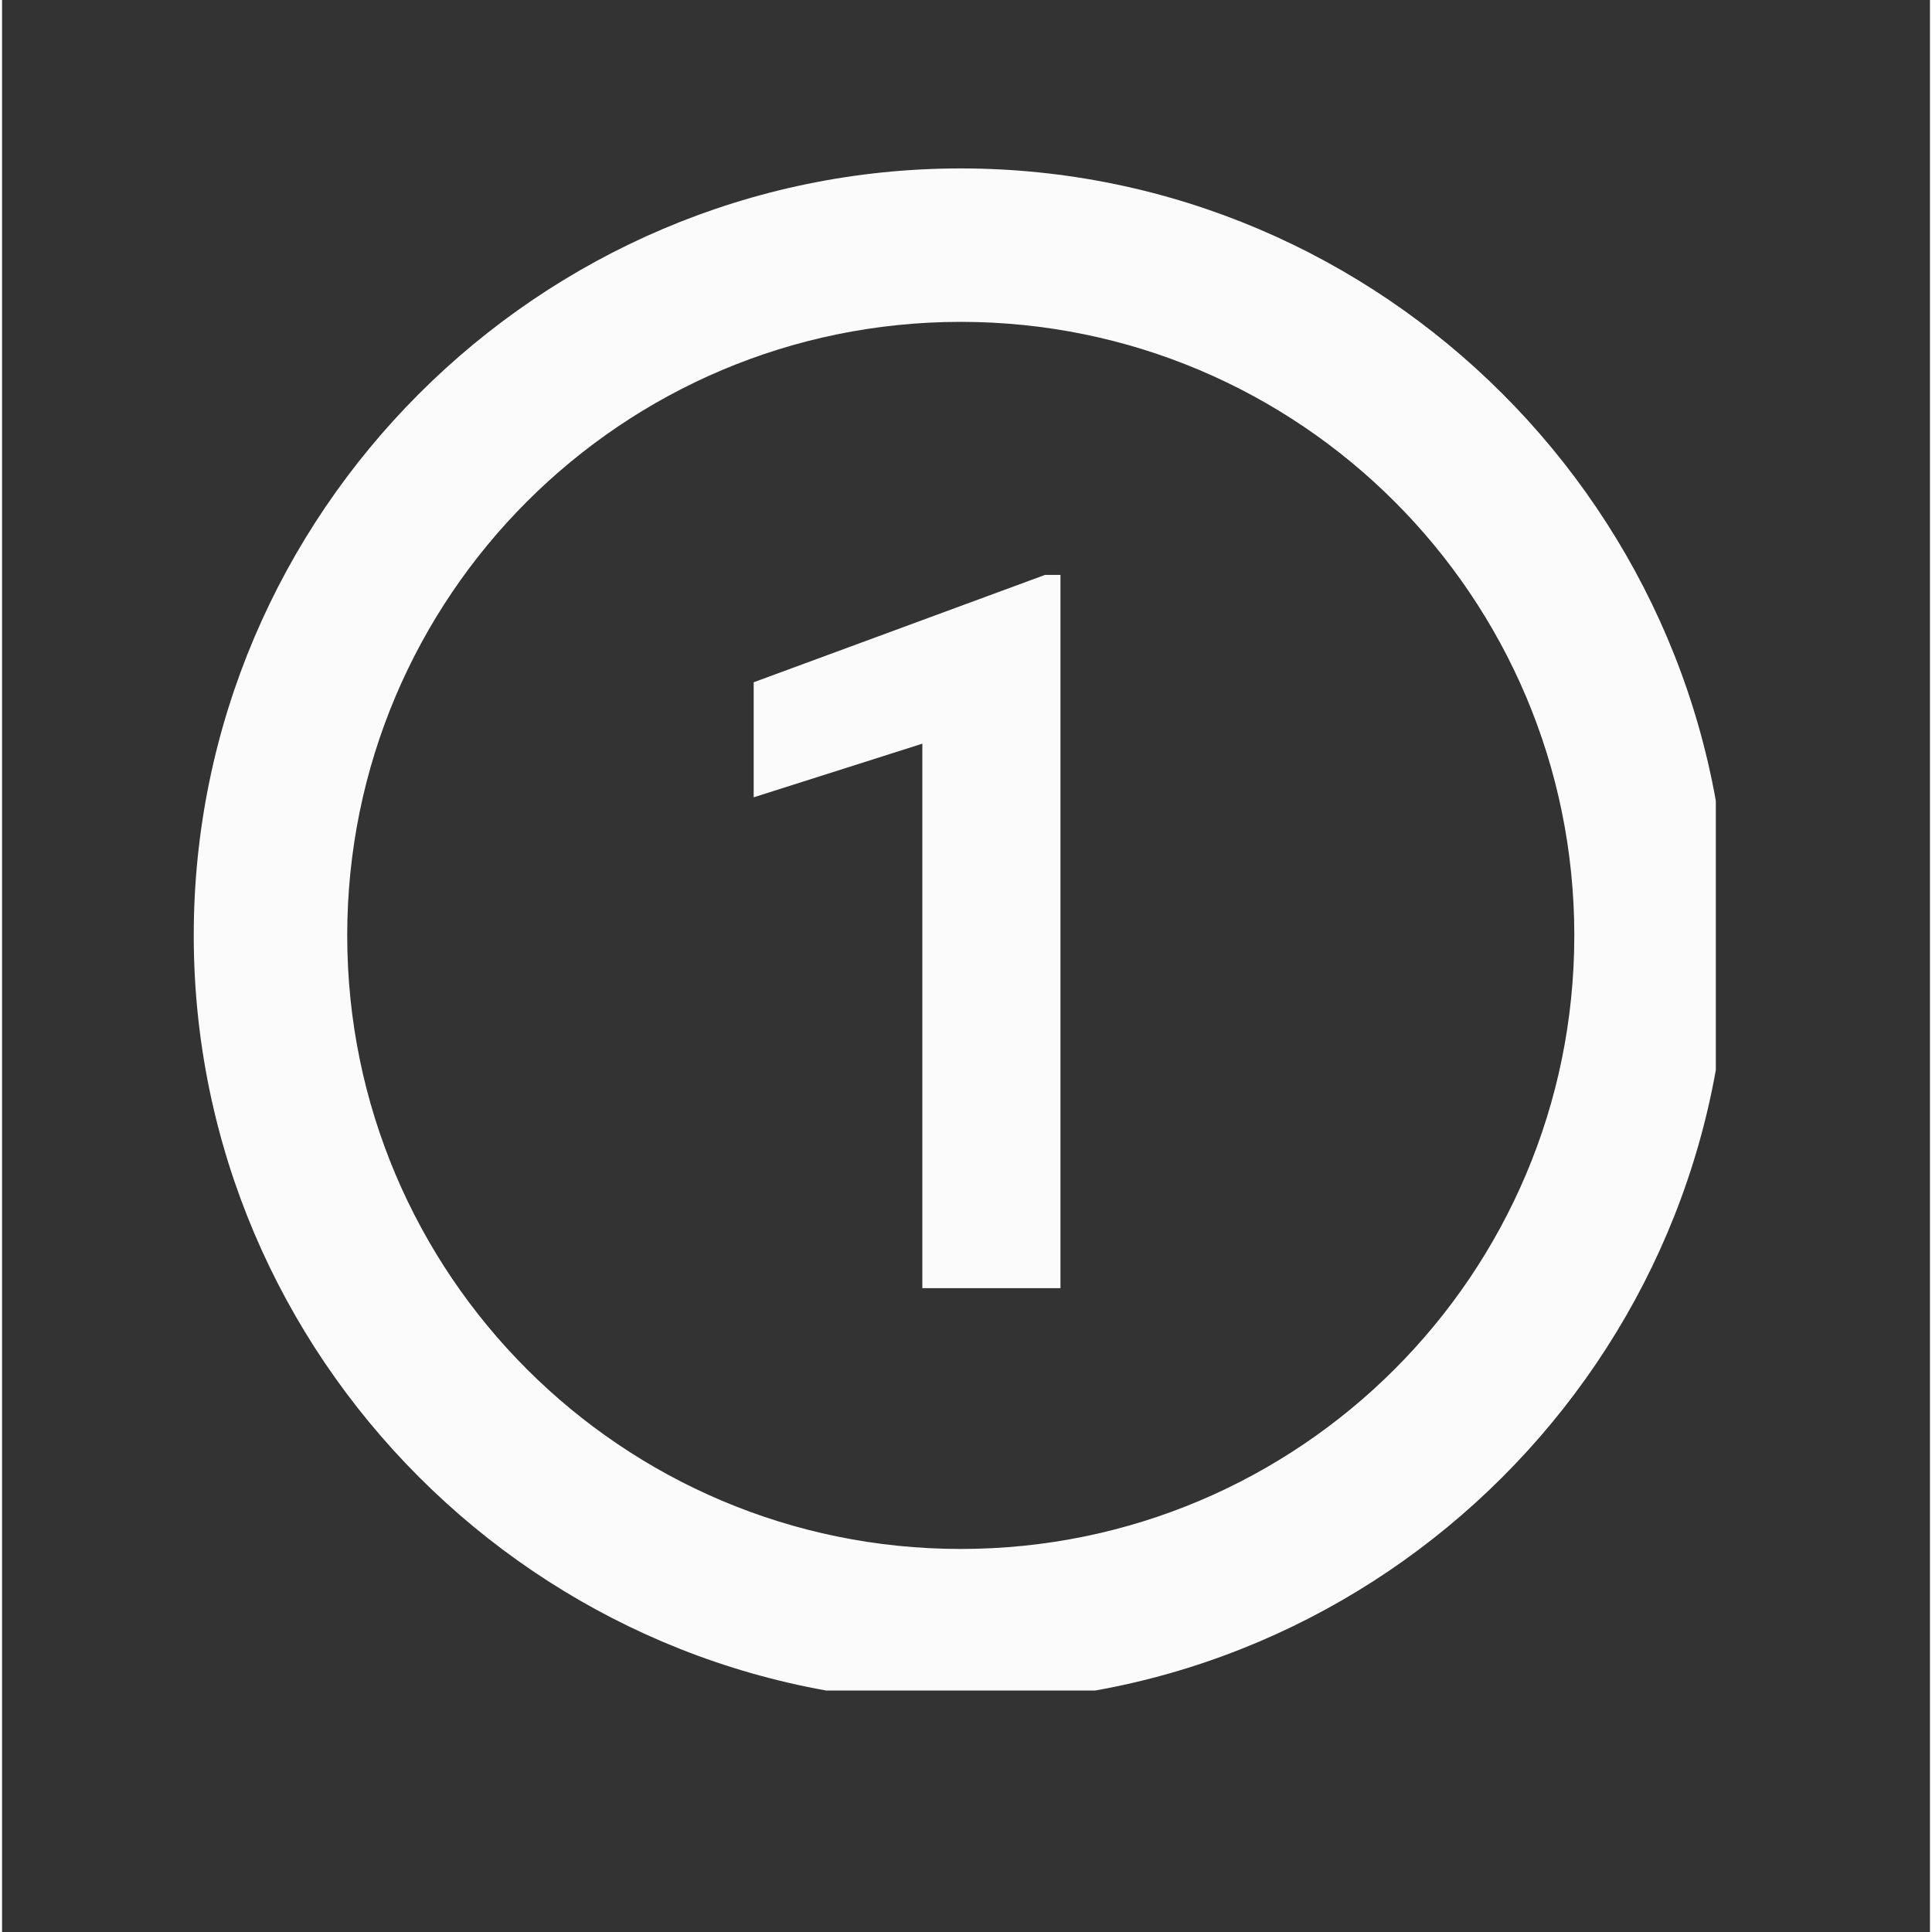 <?xml version="1.0" encoding="UTF-8"?> <svg xmlns="http://www.w3.org/2000/svg" xmlns:xlink="http://www.w3.org/1999/xlink" width="75" zoomAndPan="magnify" viewBox="0 0 56.88 57" height="75" preserveAspectRatio="xMidYMid meet" version="1.0"><rect x="0" y="0" width="56.88" height="57" fill="#333333" stroke="none"/><defs><clipPath id="092e991801"><path d="M 5.656 4.969 L 50.562 4.969 L 50.562 49.875 L 5.656 49.875 Z M 5.656 4.969 " clip-rule="nonzero"></path></clipPath></defs><g clip-path="url(#092e991801)"><path fill="#fbfbfb" d="M 28.285 4.969 C 15.84 4.969 5.656 15.152 5.656 27.598 C 5.656 40.043 15.84 50.227 28.285 50.227 C 40.73 50.227 50.914 40.043 50.914 27.598 C 50.914 15.152 40.73 4.969 28.285 4.969 Z M 31.227 38.004 L 27.152 38.004 L 27.152 21.941 L 22.176 23.523 L 22.176 20.129 L 30.773 16.961 L 31.227 16.961 Z M 46.387 27.598 C 46.387 37.594 38.281 45.699 28.285 45.699 C 18.289 45.699 10.184 37.594 10.184 27.598 C 10.184 17.602 18.289 9.496 28.285 9.496 C 38.281 9.496 46.387 17.602 46.387 27.598 Z M 46.387 27.598 " fill-opacity="1" fill-rule="nonzero"></path></g></svg> 